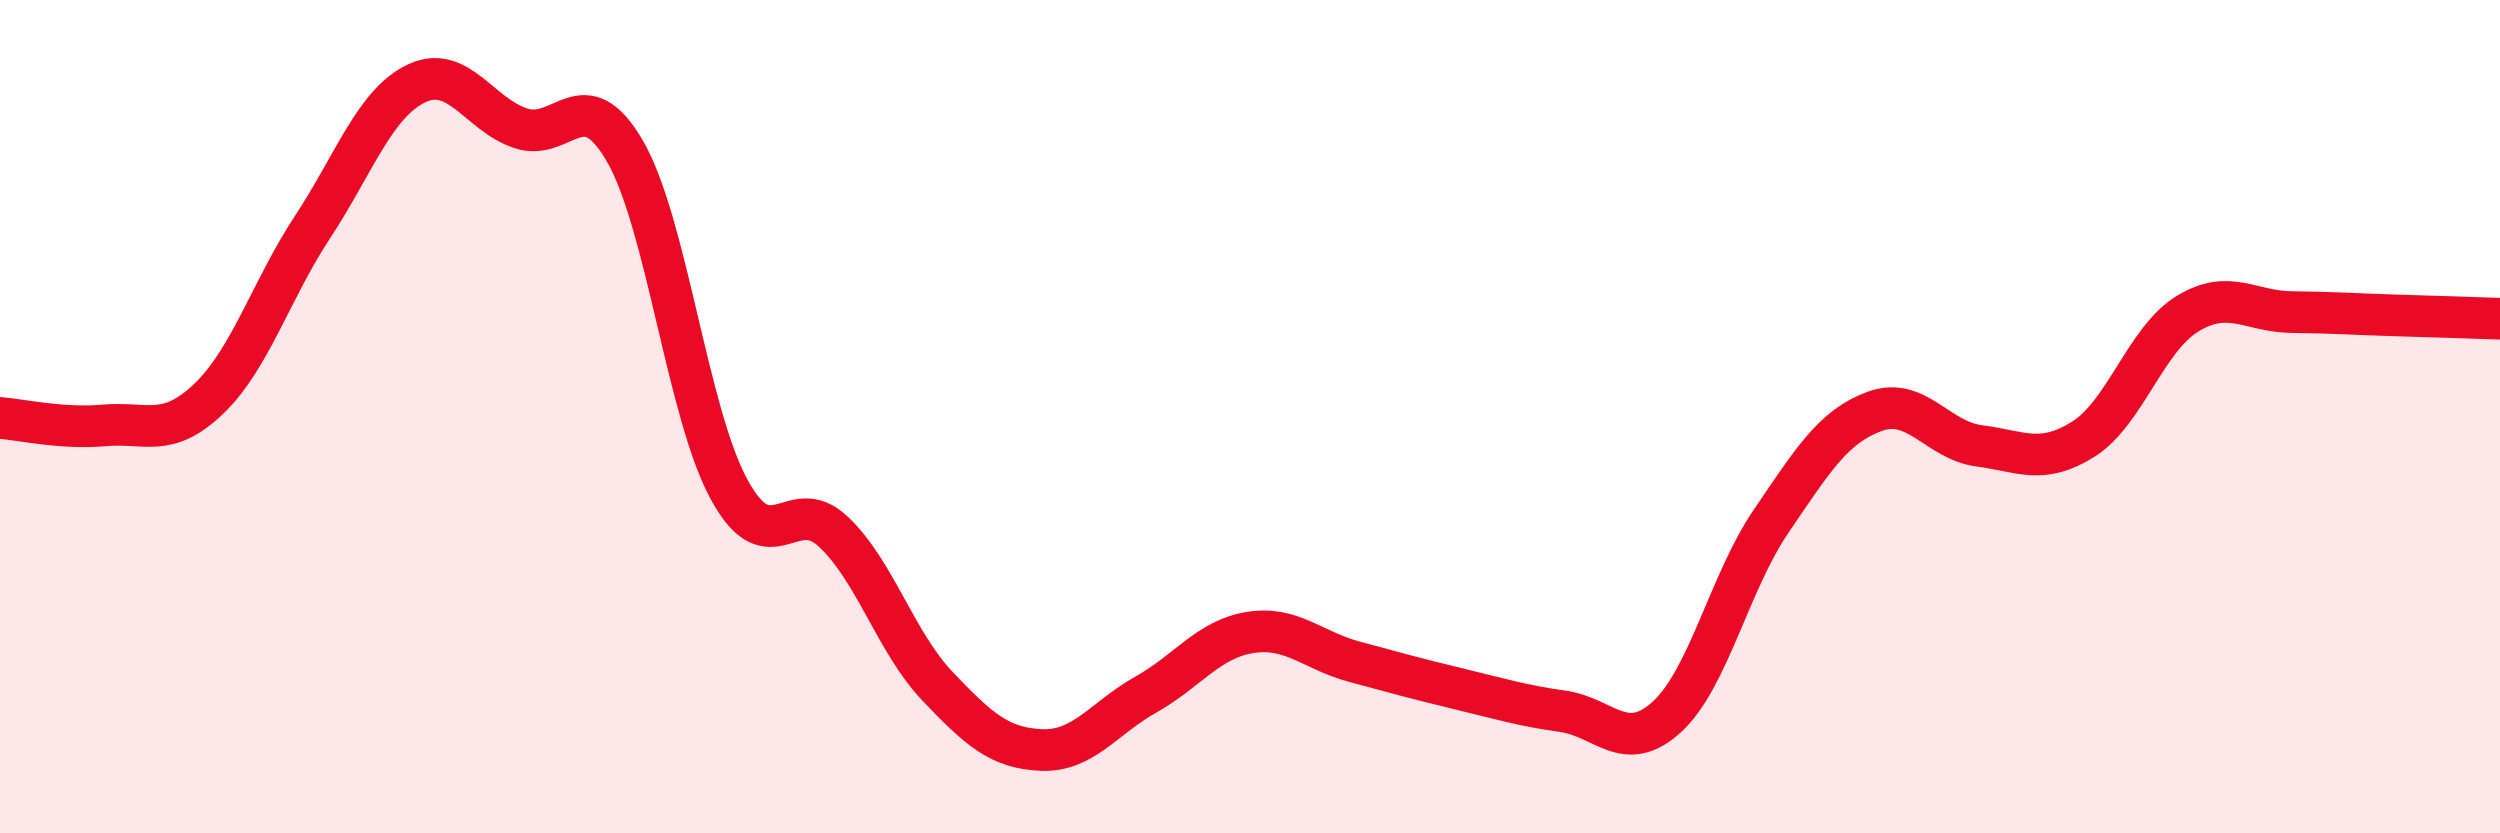 
    <svg width="60" height="20" viewBox="0 0 60 20" xmlns="http://www.w3.org/2000/svg">
      <path
        d="M 0,10.03 C 0.5,10.07 1.5,10.3 2.5,10.21 C 3.5,10.12 4,10.53 5,9.58 C 6,8.63 6.5,6.97 7.5,5.45 C 8.5,3.93 9,2.47 10,2 C 11,1.53 11.5,2.75 12.5,3.08 C 13.5,3.41 14,1.9 15,3.63 C 16,5.36 16.5,9.92 17.5,11.75 C 18.5,13.58 19,11.82 20,12.76 C 21,13.7 21.5,15.42 22.5,16.47 C 23.5,17.52 24,17.96 25,18 C 26,18.04 26.5,17.23 27.5,16.67 C 28.5,16.11 29,15.34 30,15.18 C 31,15.02 31.5,15.61 32.5,15.88 C 33.5,16.15 34,16.29 35,16.53 C 36,16.77 36.5,16.93 37.5,17.07 C 38.5,17.21 39,18.12 40,17.21 C 41,16.3 41.5,13.99 42.5,12.52 C 43.5,11.05 44,10.23 45,9.87 C 46,9.51 46.5,10.57 47.5,10.7 C 48.5,10.83 49,11.17 50,10.54 C 51,9.91 51.5,8.14 52.5,7.53 C 53.5,6.92 54,7.48 55,7.49 C 56,7.5 56.5,7.54 57.5,7.57 C 58.5,7.6 59.5,7.63 60,7.65L60 20L0 20Z"
        fill="#EB0A25"
        opacity="0.1"
        stroke-linecap="round"
        stroke-linejoin="round"
      />
      <path
        d="M 0,10.03 C 0.5,10.07 1.5,10.3 2.5,10.21 C 3.5,10.12 4,10.53 5,9.58 C 6,8.63 6.5,6.97 7.5,5.45 C 8.5,3.93 9,2.47 10,2 C 11,1.53 11.5,2.75 12.5,3.08 C 13.5,3.41 14,1.9 15,3.63 C 16,5.36 16.5,9.92 17.5,11.75 C 18.5,13.58 19,11.82 20,12.76 C 21,13.7 21.5,15.42 22.5,16.47 C 23.5,17.52 24,17.96 25,18 C 26,18.04 26.5,17.23 27.5,16.67 C 28.5,16.11 29,15.34 30,15.18 C 31,15.02 31.5,15.61 32.5,15.88 C 33.5,16.15 34,16.29 35,16.53 C 36,16.77 36.5,16.93 37.5,17.07 C 38.5,17.21 39,18.12 40,17.21 C 41,16.3 41.5,13.99 42.5,12.52 C 43.5,11.05 44,10.23 45,9.87 C 46,9.51 46.5,10.57 47.5,10.7 C 48.5,10.83 49,11.17 50,10.54 C 51,9.91 51.5,8.14 52.5,7.53 C 53.5,6.92 54,7.48 55,7.49 C 56,7.5 56.5,7.54 57.5,7.57 C 58.5,7.6 59.5,7.63 60,7.65"
        stroke="#EB0A25"
        stroke-width="1"
        fill="none"
        stroke-linecap="round"
        stroke-linejoin="round"
      />
    </svg>
  
